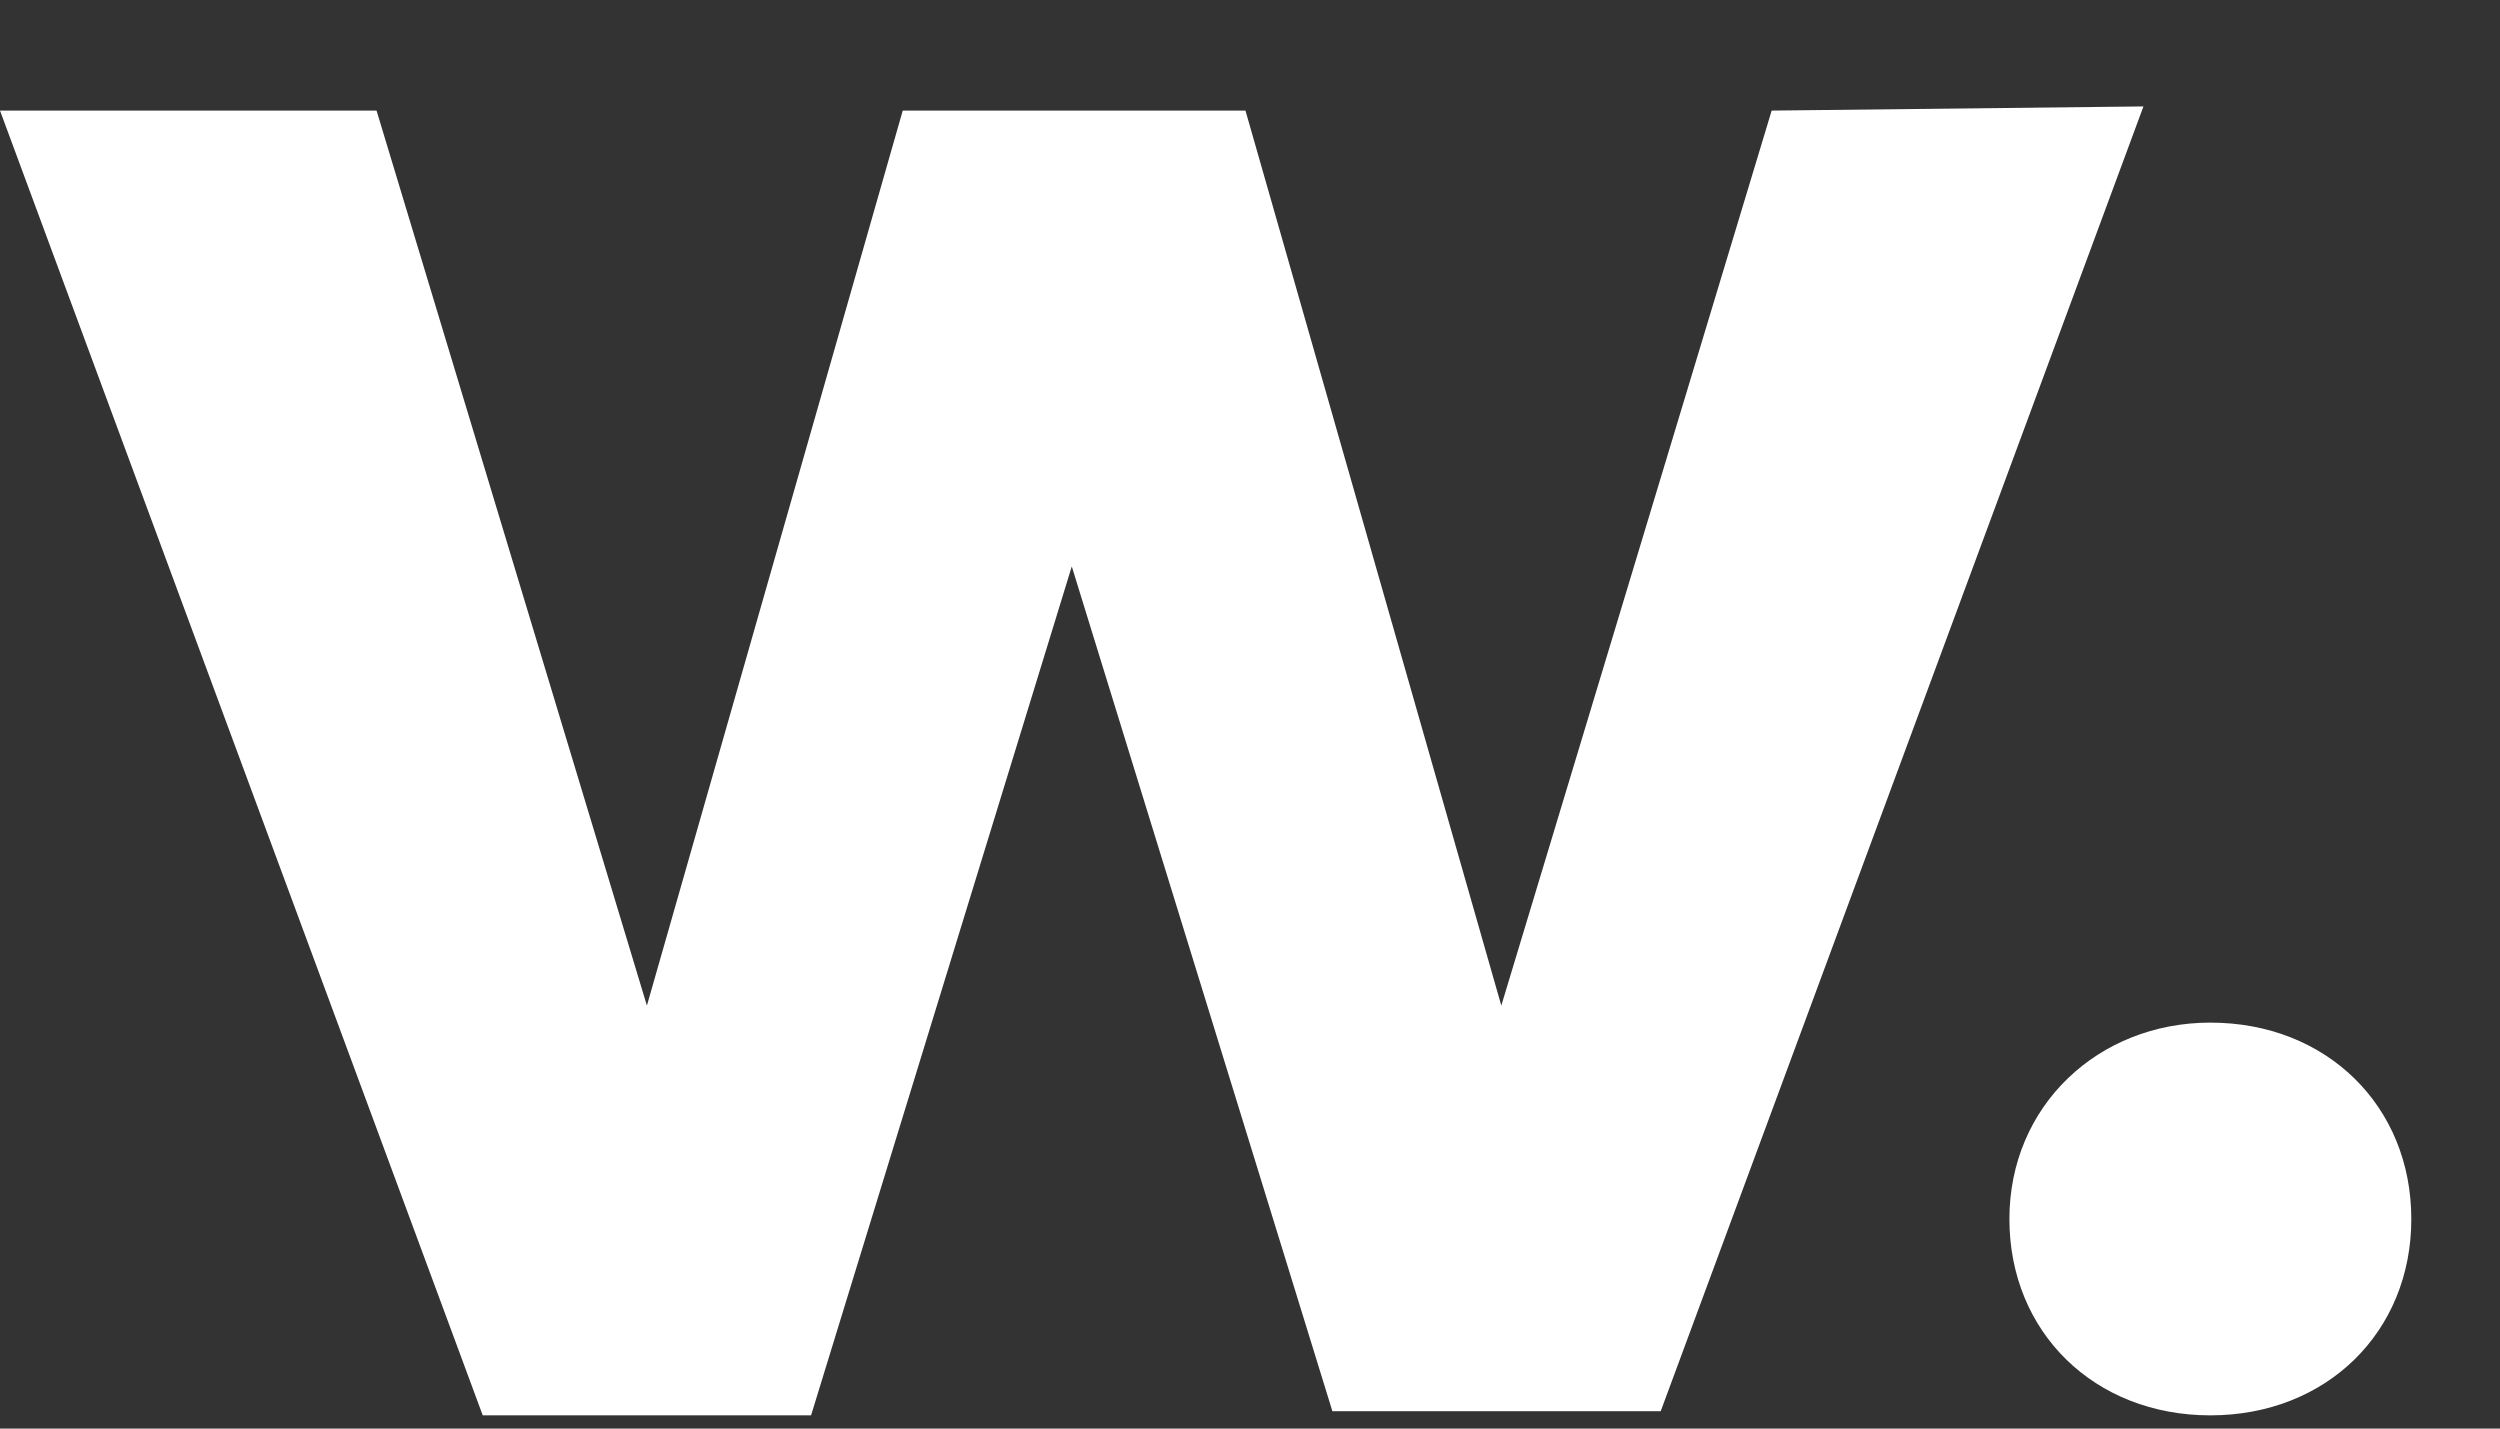 <svg width="21" height="12" viewBox="0 0 21 12" fill="none" xmlns="http://www.w3.org/2000/svg">
<rect x="0" y="0" width="21" height="12" fill="#333333" stroke="none"/>
<g clip-path="url(#clip0)">
<path d="M18.005 0.894L13.95 11.854H11.192L9.003 4.758L6.813 11.889H4.055L0 0.929H3.163L5.434 8.447L7.583 0.929H10.462L12.611 8.447L14.882 0.929L18.005 0.894Z" fill="white"/>
<path d="M18.567 8.59C19.541 8.59 20.255 9.288 20.255 10.24C20.255 11.191 19.541 11.889 18.567 11.889C17.593 11.889 16.879 11.191 16.879 10.24C16.879 9.288 17.626 8.59 18.567 8.59Z" fill="white"/>
</g>
<defs>
<clipPath id="clip0">
<rect width="20.255" height="10.995" fill="white" transform="translate(0 0.894)"/>
</clipPath>
</defs>
</svg>
